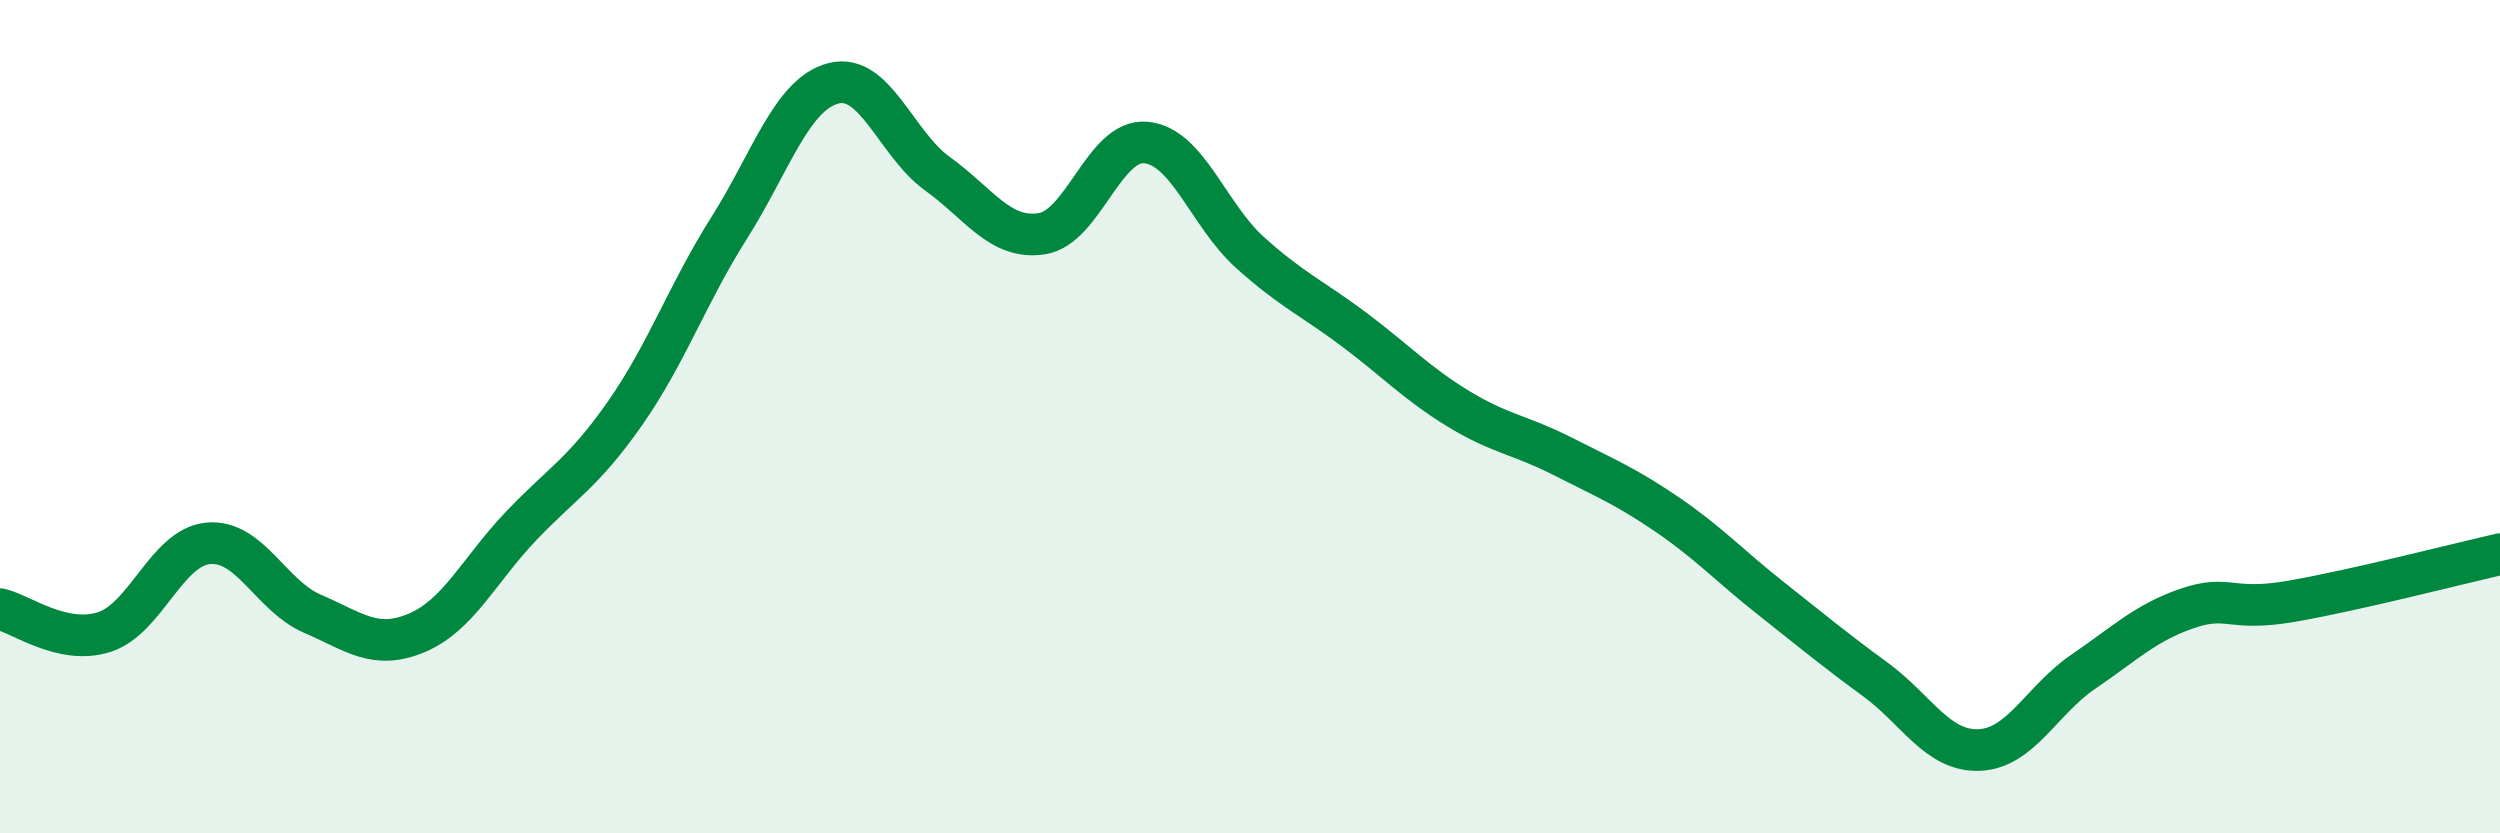 
    <svg width="60" height="20" viewBox="0 0 60 20" xmlns="http://www.w3.org/2000/svg">
      <path
        d="M 0,14.62 C 0.5,14.73 1.5,15.49 2.5,15.17 C 3.5,14.85 4,13.13 5,13.04 C 6,12.95 6.5,14.3 7.5,14.73 C 8.5,15.16 9,15.61 10,15.19 C 11,14.77 11.5,13.68 12.5,12.63 C 13.5,11.58 14,11.35 15,9.92 C 16,8.49 16.5,7.05 17.5,5.47 C 18.5,3.89 19,2.26 20,2 C 21,1.74 21.5,3.45 22.5,4.17 C 23.5,4.89 24,5.76 25,5.61 C 26,5.46 26.5,3.33 27.5,3.42 C 28.5,3.51 29,5.16 30,6.06 C 31,6.96 31.5,7.16 32.5,7.91 C 33.5,8.66 34,9.2 35,9.81 C 36,10.42 36.5,10.44 37.5,10.95 C 38.5,11.46 39,11.66 40,12.34 C 41,13.02 41.5,13.57 42.5,14.36 C 43.5,15.15 44,15.57 45,16.3 C 46,17.03 46.5,18.04 47.5,18 C 48.5,17.96 49,16.8 50,16.12 C 51,15.44 51.5,14.94 52.5,14.6 C 53.5,14.26 53.5,14.69 55,14.43 C 56.5,14.17 59,13.53 60,13.3L60 20L0 20Z"
        fill="#008740"
        opacity="0.1"
        stroke-linecap="round"
        stroke-linejoin="round"
      />
      <path
        d="M 0,14.62 C 0.5,14.73 1.5,15.49 2.5,15.17 C 3.5,14.85 4,13.13 5,13.04 C 6,12.95 6.5,14.3 7.5,14.73 C 8.5,15.16 9,15.61 10,15.19 C 11,14.77 11.5,13.68 12.5,12.63 C 13.5,11.58 14,11.35 15,9.92 C 16,8.49 16.5,7.05 17.5,5.47 C 18.5,3.89 19,2.26 20,2 C 21,1.74 21.5,3.45 22.5,4.17 C 23.5,4.89 24,5.76 25,5.61 C 26,5.46 26.5,3.33 27.5,3.42 C 28.5,3.51 29,5.16 30,6.06 C 31,6.96 31.5,7.16 32.5,7.91 C 33.5,8.66 34,9.2 35,9.81 C 36,10.42 36.5,10.44 37.5,10.95 C 38.5,11.46 39,11.66 40,12.34 C 41,13.02 41.5,13.57 42.5,14.36 C 43.5,15.15 44,15.57 45,16.3 C 46,17.03 46.5,18.04 47.5,18 C 48.5,17.96 49,16.8 50,16.12 C 51,15.44 51.5,14.94 52.5,14.6 C 53.5,14.26 53.5,14.69 55,14.43 C 56.5,14.17 59,13.53 60,13.3"
        stroke="#008740"
        stroke-width="1"
        fill="none"
        stroke-linecap="round"
        stroke-linejoin="round"
      />
    </svg>
  